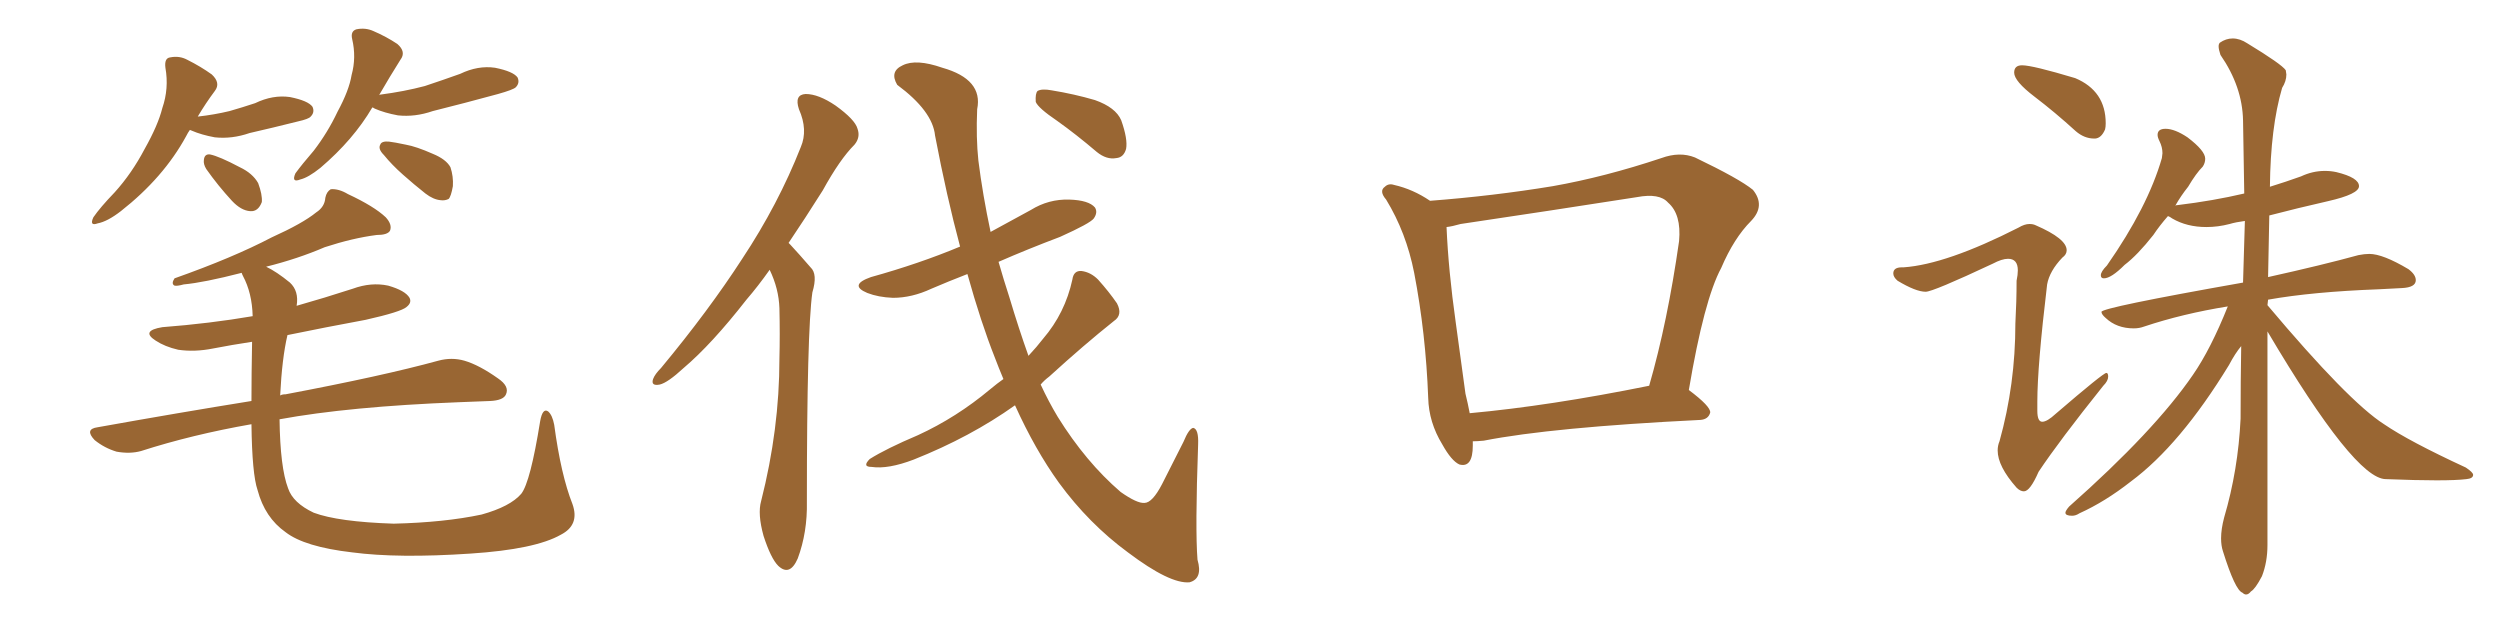 <svg xmlns="http://www.w3.org/2000/svg" xmlns:xlink="http://www.w3.org/1999/xlink" width="600" height="150"><path fill="#996633" padding="10" d="M45.56 31.20L45.56 31.20Q45.12 31.79 44.68 32.67L44.68 32.67Q39.26 42.63 29.00 50.68L29.00 50.68Q25.78 53.17 23.44 53.61L23.44 53.61Q21.39 54.35 22.41 52.15L22.41 52.15Q24.02 49.80 27.54 46.14L27.54 46.14Q31.64 41.60 34.72 35.74L34.72 35.74Q37.94 30.03 38.96 25.93L38.96 25.93Q40.58 21.24 39.70 16.26L39.70 16.26Q39.40 13.92 40.87 13.77L40.87 13.77Q43.07 13.33 44.97 14.36L44.97 14.36Q48.19 15.97 50.83 17.87L50.83 17.87Q53.03 19.92 51.56 21.83L51.56 21.83Q49.37 24.76 47.46 27.98L47.46 27.98Q51.42 27.54 55.08 26.66L55.08 26.66Q58.15 25.78 61.23 24.76L61.23 24.76Q65.48 22.71 69.58 23.29L69.58 23.29Q73.97 24.17 75 25.63L75 25.63Q75.59 26.95 74.56 27.98L74.56 27.98Q74.12 28.56 71.48 29.15L71.48 29.15Q65.63 30.62 59.91 31.93L59.91 31.93Q55.66 33.40 51.56 32.96L51.56 32.96Q48.34 32.37 46.00 31.35L46.00 31.35Q45.70 31.20 45.56 31.20ZM49.51 40.58L49.51 40.58Q48.78 39.40 48.93 38.38L48.93 38.38Q49.07 36.91 50.39 37.06L50.39 37.06Q52.59 37.50 57.57 40.14L57.57 40.14Q60.64 41.60 61.96 43.95L61.96 43.95Q62.99 46.73 62.84 48.49L62.84 48.49Q61.96 50.83 60.06 50.68L60.06 50.68Q57.86 50.54 55.66 48.19L55.66 48.19Q52.29 44.53 49.51 40.58ZM89.36 25.78L89.36 25.78Q84.81 33.54 76.90 40.28L76.90 40.28Q73.97 42.63 72.07 43.07L72.07 43.07Q69.87 43.95 70.90 41.60L70.90 41.60Q72.51 39.40 75.29 36.18L75.29 36.18Q78.66 31.79 81.01 26.81L81.01 26.81Q83.79 21.68 84.38 18.02L84.38 18.02Q85.55 13.77 84.52 9.38L84.52 9.38Q84.08 7.47 85.55 7.03L85.55 7.03Q87.74 6.59 89.65 7.47L89.65 7.47Q92.72 8.79 95.36 10.55L95.36 10.55Q97.56 12.45 96.09 14.36L96.09 14.36Q93.60 18.31 90.97 22.85L90.97 22.85Q91.11 22.71 91.26 22.71L91.26 22.71Q96.97 21.97 101.95 20.65L101.95 20.65Q106.35 19.19 110.45 17.72L110.45 17.72Q114.70 15.67 118.80 16.26L118.80 16.26Q123.19 17.14 124.22 18.60L124.22 18.60Q124.80 19.92 123.78 20.95L123.78 20.95Q123.19 21.53 119.53 22.56L119.53 22.56Q111.47 24.76 103.86 26.66L103.86 26.66Q99.61 28.13 95.51 27.69L95.51 27.69Q92.29 27.10 89.94 26.07L89.94 26.07Q89.50 25.78 89.36 25.78ZM93.31 33.98L93.31 33.98Q94.63 34.13 97.41 34.72L97.41 34.72Q99.90 35.16 103.86 36.91L103.86 36.91Q107.08 38.23 108.11 40.14L108.11 40.14Q108.84 42.33 108.69 44.68L108.69 44.68Q108.25 47.17 107.67 47.75L107.67 47.75Q106.79 48.19 105.76 48.05L105.76 48.05Q104.00 47.90 102.10 46.44L102.10 46.44Q99.32 44.24 96.68 41.89L96.68 41.89Q94.04 39.55 92.14 37.21L92.14 37.21Q90.67 35.74 91.26 34.72L91.26 34.72Q91.55 33.84 93.31 33.98ZM137.40 121.00L137.40 121.00L137.40 121.00Q139.16 125.98 134.62 128.32L134.62 128.32Q128.47 131.84 112.94 132.86L112.94 132.86Q95.51 134.03 84.52 132.57L84.52 132.57Q73.10 131.25 68.55 127.73L68.55 127.73Q63.57 124.22 61.82 117.63L61.82 117.63Q60.50 113.82 60.35 101.81L60.35 101.81Q46.14 104.30 33.84 108.25L33.84 108.25Q31.20 108.98 27.98 108.40L27.98 108.40Q25.05 107.52 22.71 105.62L22.71 105.62Q20.21 102.98 23.44 102.54L23.44 102.54Q43.07 99.02 60.35 96.24L60.35 96.24Q60.35 89.94 60.50 82.03L60.50 82.03Q55.66 82.76 51.12 83.64L51.12 83.64Q46.73 84.52 42.77 83.94L42.77 83.94Q39.55 83.20 37.35 81.74L37.35 81.74Q33.69 79.39 38.96 78.52L38.96 78.52Q50.39 77.64 60.64 75.88L60.64 75.88Q60.50 70.31 58.30 66.21L58.30 66.21Q58.01 65.63 58.01 65.48L58.01 65.48Q48.93 67.82 44.09 68.26L44.09 68.26Q42.48 68.70 41.89 68.55L41.89 68.55Q41.02 68.12 41.89 66.80L41.89 66.80Q55.96 61.82 65.19 56.98L65.19 56.98Q72.66 53.61 75.88 50.98L75.88 50.98Q77.93 49.66 78.08 47.46L78.08 47.46Q78.37 46.00 79.39 45.41L79.39 45.41Q81.30 45.26 83.50 46.58L83.50 46.58Q89.79 49.51 92.58 52.15L92.58 52.15Q94.19 53.91 93.60 55.37L93.60 55.37Q93.02 56.40 90.38 56.40L90.38 56.40Q84.67 57.13 77.93 59.33L77.93 59.33Q71.48 62.11 63.87 64.01L63.87 64.01Q66.36 65.19 69.58 67.82L69.58 67.82Q71.78 69.87 71.19 73.39L71.19 73.39Q77.93 71.48 84.67 69.29L84.67 69.29Q89.06 67.68 93.16 68.55L93.16 68.55Q97.27 69.73 98.29 71.48L98.29 71.48Q98.88 72.66 97.56 73.68L97.56 73.68Q96.24 74.85 87.74 76.76L87.74 76.76Q78.22 78.52 68.99 80.42L68.99 80.42Q67.68 85.99 67.24 94.92L67.24 94.92Q67.68 94.63 68.55 94.63L68.55 94.63Q91.85 90.23 105.18 86.57L105.18 86.57Q108.40 85.69 111.47 86.57L111.47 86.57Q114.99 87.60 119.53 90.82L119.53 90.82Q122.31 92.72 121.44 94.63L121.44 94.63Q120.85 96.09 117.63 96.24L117.63 96.24Q114.11 96.39 110.16 96.53L110.16 96.53Q83.79 97.56 67.09 100.63L67.09 100.63Q67.24 112.21 69.14 117.19L69.14 117.19Q70.31 120.70 75.29 123.05L75.29 123.05Q81.15 125.24 94.48 125.68L94.48 125.68Q106.64 125.39 115.58 123.49L115.58 123.49Q122.46 121.58 125.10 118.51L125.10 118.51Q127.29 115.72 129.64 101.07L129.64 101.07Q130.22 97.85 131.54 98.73L131.54 98.73Q132.57 99.61 133.01 101.95L133.01 101.95Q134.62 113.96 137.40 121.00ZM184.72 64.75L184.72 64.75Q181.93 68.70 179.15 71.92L179.15 71.92Q170.80 82.62 164.06 88.33L164.06 88.33Q160.25 91.85 158.35 92.29L158.35 92.29Q156.15 92.72 156.74 90.97L156.74 90.97Q157.18 89.79 158.64 88.33L158.64 88.33Q170.07 74.56 178.13 62.11L178.13 62.11Q186.77 49.07 192.19 35.30L192.19 35.30Q193.95 31.20 191.75 26.22L191.75 26.22Q190.58 22.71 193.36 22.56L193.36 22.56Q196.44 22.56 200.54 25.34L200.54 25.34Q205.22 28.71 205.81 30.91L205.81 30.91Q206.54 32.96 205.08 34.72L205.08 34.72Q201.56 38.23 197.46 45.70L197.46 45.70Q193.21 52.44 189.26 58.30L189.26 58.30Q189.55 58.59 189.70 58.74L189.70 58.74Q191.75 60.94 194.53 64.16L194.53 64.16Q196.29 65.77 194.97 70.17L194.97 70.17Q193.65 79.39 193.65 120.41L193.65 120.41Q193.80 127.73 191.46 134.03L191.46 134.03Q189.55 138.43 186.77 135.79L186.77 135.79Q185.01 134.03 183.25 128.61L183.25 128.61Q181.79 123.34 182.67 120.26L182.67 120.26Q187.06 102.98 187.06 86.13L187.06 86.13Q187.21 80.27 187.06 73.97L187.06 73.97Q186.91 69.29 184.72 64.75ZM240.82 90.97L240.82 90.97Q239.65 88.18 238.77 85.84L238.77 85.84Q235.40 77.34 232.18 65.77L232.18 65.77Q227.64 67.53 223.54 69.29L223.54 69.29Q218.85 71.48 214.31 71.48L214.31 71.48Q210.79 71.34 208.15 70.31L208.15 70.31Q203.61 68.41 209.03 66.50L209.03 66.50Q220.61 63.28 230.42 59.18L230.42 59.18Q227.20 47.17 224.41 32.52L224.41 32.52Q223.83 26.66 215.33 20.36L215.33 20.36Q213.43 17.14 216.65 15.67L216.65 15.67Q219.87 14.06 226.17 16.26L226.17 16.26Q235.99 19.04 234.52 26.22L234.52 26.22Q234.23 33.11 234.81 38.53L234.81 38.53Q235.84 46.73 237.74 55.66L237.74 55.66Q242.58 53.03 247.41 50.39L247.41 50.39Q251.66 47.75 256.64 47.90L256.64 47.90Q261.33 48.05 262.79 49.80L262.79 49.80Q263.53 50.98 262.50 52.44L262.50 52.44Q261.62 53.61 254.44 56.84L254.44 56.84Q246.68 59.77 239.65 62.84L239.65 62.84Q240.82 66.94 242.29 71.48L242.29 71.48Q244.48 78.81 246.83 85.40L246.83 85.40Q248.88 83.20 250.34 81.30L250.34 81.30Q255.62 75.15 257.37 67.09L257.37 67.09Q257.67 64.89 259.57 65.04L259.57 65.04Q261.77 65.33 263.53 67.09L263.53 67.09Q266.16 70.02 268.07 72.80L268.07 72.80Q269.53 75.59 267.33 77.05L267.33 77.05Q260.16 82.76 251.81 90.38L251.81 90.38Q250.63 91.26 249.76 92.29L249.76 92.29Q251.66 96.39 253.86 100.05L253.86 100.05Q260.60 110.89 268.95 118.07L268.95 118.07Q272.90 120.85 274.66 120.70L274.66 120.70Q276.56 120.70 278.91 116.16L278.91 116.16Q281.25 111.47 284.03 106.05L284.03 106.05Q285.35 102.83 286.38 102.69L286.38 102.69Q287.70 102.98 287.55 106.64L287.55 106.64Q286.82 127.15 287.40 134.33L287.40 134.33Q288.72 138.87 285.50 139.75L285.50 139.75Q280.81 140.19 270.70 132.57L270.70 132.57Q261.33 125.68 254.15 115.87L254.15 115.87Q248.44 107.96 243.60 97.27L243.60 97.27Q232.91 104.88 219.29 110.30L219.29 110.30Q213.13 112.65 209.18 112.06L209.18 112.06Q206.84 112.06 208.74 110.16L208.74 110.16Q212.70 107.67 220.31 104.44L220.31 104.44Q229.54 100.20 237.60 93.46L237.60 93.46Q239.36 91.99 240.82 90.97ZM253.71 29.00L253.71 29.00L253.71 29.00Q249.17 25.93 248.58 24.46L248.58 24.46Q248.44 22.41 249.02 21.83L249.02 21.83Q250.05 21.24 252.39 21.68L252.39 21.68Q257.81 22.56 262.79 24.02L262.79 24.02Q267.77 25.78 269.09 28.86L269.09 28.86Q270.70 33.40 270.26 35.74L270.26 35.74Q269.68 37.79 267.92 37.94L267.92 37.94Q265.58 38.38 263.23 36.47L263.23 36.47Q258.25 32.23 253.71 29.00ZM353.47 105.91L353.47 105.91Q353.47 106.35 353.47 106.93L353.47 106.93Q353.47 112.35 350.24 111.47L350.24 111.47Q348.34 110.60 346.14 106.64L346.14 106.64Q342.92 101.37 342.77 95.51L342.77 95.51Q342.19 79.98 339.40 65.48L339.40 65.48Q337.50 55.81 332.67 47.90L332.67 47.90Q330.91 45.85 332.37 44.82L332.37 44.82Q333.25 43.95 334.57 44.38L334.57 44.38Q339.11 45.41 343.21 48.19L343.21 48.19Q358.45 47.02 372.66 44.68L372.66 44.68Q385.11 42.48 398.73 37.94L398.73 37.94Q403.13 36.33 406.79 37.79L406.79 37.79Q417.48 42.92 420.70 45.56L420.70 45.56Q423.78 49.37 420.26 53.03L420.26 53.03Q416.16 57.13 413.09 64.31L413.09 64.31Q408.98 71.92 405.32 93.60L405.32 93.60Q410.60 97.56 410.45 99.02L410.45 99.02Q410.01 100.63 408.11 100.78L408.11 100.78Q372.51 102.54 356.10 105.76L356.10 105.76Q354.49 105.91 353.47 105.91ZM352.73 99.17L352.73 99.17L352.73 99.17Q371.92 97.41 395.80 92.58L395.80 92.58Q400.20 77.34 402.98 57.86L402.98 57.86Q403.56 51.42 400.34 48.63L400.34 48.63Q398.29 46.29 392.87 47.31L392.87 47.31Q372.22 50.54 350.54 53.76L350.54 53.76Q348.49 54.35 347.17 54.49L347.17 54.49Q347.61 64.89 349.37 77.34L349.37 77.34Q350.68 87.01 351.71 94.48L351.71 94.48Q352.29 96.83 352.73 99.17ZM539.06 142.68L539.06 142.68Q538.62 142.68 538.18 142.24L538.18 142.24Q536.43 141.65 533.50 132.28L533.50 132.28Q533.06 130.96 533.06 129.20L533.06 129.20Q533.06 127.00 533.79 124.22L533.79 124.22Q537.16 112.79 537.74 100.49L537.74 100.49Q537.74 91.41 537.89 83.06L537.89 83.06Q536.43 84.81 534.96 87.60L534.96 87.60Q523.24 106.79 511.38 115.58L511.38 115.58Q505.22 120.41 499.07 123.19L499.07 123.19Q498.19 123.78 497.31 123.78L497.31 123.78Q495.70 123.78 495.70 123.05L495.70 123.05Q495.70 122.61 496.58 121.58L496.58 121.58Q517.09 103.42 526.32 89.94L526.32 89.94Q530.57 83.79 534.67 73.54L534.67 73.54Q523.83 75.29 514.60 78.37L514.60 78.37Q513.43 78.81 512.11 78.81L512.11 78.81Q508.01 78.81 505.37 76.32L505.37 76.32Q504.35 75.44 504.35 74.85L504.35 74.85Q504.35 73.83 538.33 67.82L538.33 67.82L538.77 53.03Q536.57 53.32 535.11 53.76L535.11 53.76Q532.32 54.49 529.54 54.49L529.54 54.49Q524.85 54.49 521.34 52.44L521.34 52.44Q520.75 52.00 520.31 51.86L520.31 51.86Q518.26 54.20 516.80 56.40L516.80 56.40Q512.99 61.23 509.91 63.57L509.91 63.57Q506.69 66.80 504.93 66.80L504.93 66.80Q504.20 66.80 504.20 66.06L504.20 66.06Q504.20 65.19 505.66 63.72L505.66 63.72Q515.48 49.66 518.85 37.94L518.85 37.94L518.99 36.77Q518.99 35.30 518.26 33.84L518.26 33.84Q517.82 32.96 517.82 32.37L517.82 32.37Q517.82 30.91 519.73 30.91L519.73 30.91Q521.92 30.91 525 32.96L525 32.96Q529.25 36.18 529.25 38.09L529.25 38.09Q529.25 39.11 528.66 39.99L528.66 39.99Q527.05 41.60 525.15 44.82L525.15 44.82Q523.39 47.02 522.07 49.37L522.07 49.37Q522.22 49.22 522.66 49.22L522.66 49.22Q531.15 48.19 538.62 46.44L538.62 46.44Q538.48 37.06 538.33 28.93Q538.18 20.80 532.91 13.18L532.91 13.18Q532.47 11.87 532.47 11.13L532.47 11.13Q532.47 10.55 532.76 10.25L532.76 10.25Q534.23 9.23 535.84 9.23L535.84 9.23Q537.60 9.23 539.36 10.40L539.36 10.40Q547.56 15.38 548.58 16.85L548.58 16.85L548.73 17.87Q548.73 19.48 547.71 21.09L547.71 21.09Q544.92 30.62 544.78 44.82L544.78 44.82Q548.58 43.65 552.25 42.33L552.25 42.33Q555.03 41.02 557.96 41.02L557.96 41.02Q559.42 41.02 560.74 41.31L560.74 41.31Q566.16 42.63 566.16 44.68L566.16 44.68Q566.16 46.58 558.76 48.27Q551.37 49.95 544.63 51.71L544.63 51.71L544.34 66.50Q557.52 63.57 566.02 61.23L566.02 61.23Q567.48 60.94 568.65 60.94L568.65 60.94Q571.88 60.94 578.03 64.60L578.03 64.60Q579.79 65.92 579.79 67.24L579.79 67.24Q579.79 68.99 576.42 69.14L576.42 69.14L570.85 69.43Q555.03 70.02 544.34 71.92L544.34 71.92L544.19 73.24Q563.67 96.39 572.17 101.81L572.17 101.81Q578.17 105.91 591.80 112.21L591.80 112.21Q593.55 113.38 593.55 113.96L593.55 113.96Q593.55 114.84 591.94 114.99L591.94 114.99Q589.60 115.28 584.77 115.28L584.77 115.28Q579.93 115.28 572.61 114.99L572.61 114.99Q565.14 114.99 544.19 79.54L544.19 79.54L544.19 130.81Q544.19 134.91 542.87 138.28L542.87 138.28Q541.26 141.36 540.23 141.94L540.23 141.94Q539.65 142.68 539.06 142.68ZM502.88 33.25L502.88 33.25L502.59 33.25Q500.24 33.25 498.19 31.49L498.19 31.49Q493.21 26.95 488.31 23.22Q483.40 19.48 483.40 17.43L483.40 17.43Q483.40 15.67 485.30 15.67L485.30 15.67Q487.79 15.67 498.05 18.75L498.05 18.75Q505.37 21.83 505.37 29.59L505.37 29.59Q505.37 30.47 505.22 31.05L505.22 31.05Q504.35 33.11 502.88 33.25ZM485.74 117.92L485.74 117.92Q484.86 117.92 483.98 117.04L483.98 117.04Q479.44 111.91 479.44 108.11L479.44 108.11Q479.44 106.93 479.88 105.91L479.88 105.91Q483.69 92.29 483.69 77.64L483.69 77.64Q483.98 72.36 483.98 67.38L483.98 67.38Q484.28 65.92 484.28 64.89L484.28 64.89Q484.28 62.11 481.93 62.11L481.93 62.11Q480.47 62.11 478.27 63.28L478.27 63.28Q463.92 70.02 462.16 70.02L462.16 70.02Q459.81 70.02 455.42 67.38L455.42 67.38Q454.39 66.50 454.39 65.63L454.39 65.63Q454.39 64.16 456.45 64.16L456.45 64.16L456.88 64.16Q467.14 63.43 484.42 54.64L484.42 54.64Q485.89 53.76 487.06 53.76L487.06 53.76Q487.94 53.76 488.53 54.05L488.53 54.05Q496.00 57.28 496.00 60.06L496.00 60.06Q496.00 61.08 494.97 61.82L494.97 61.82Q491.89 65.04 491.31 68.26L491.31 68.26Q488.96 87.89 488.96 96.39L488.96 96.39L488.96 98.58Q488.96 101.22 490.14 101.22L490.14 101.22Q491.31 101.22 493.36 99.32L493.36 99.32Q504.79 89.50 505.52 89.50L505.52 89.50Q505.96 89.50 505.96 90.38L505.96 90.38Q505.96 91.41 504.79 92.58L504.79 92.58Q494.24 105.76 489.26 113.23L489.26 113.23Q487.21 117.92 485.74 117.92Z"/></svg>